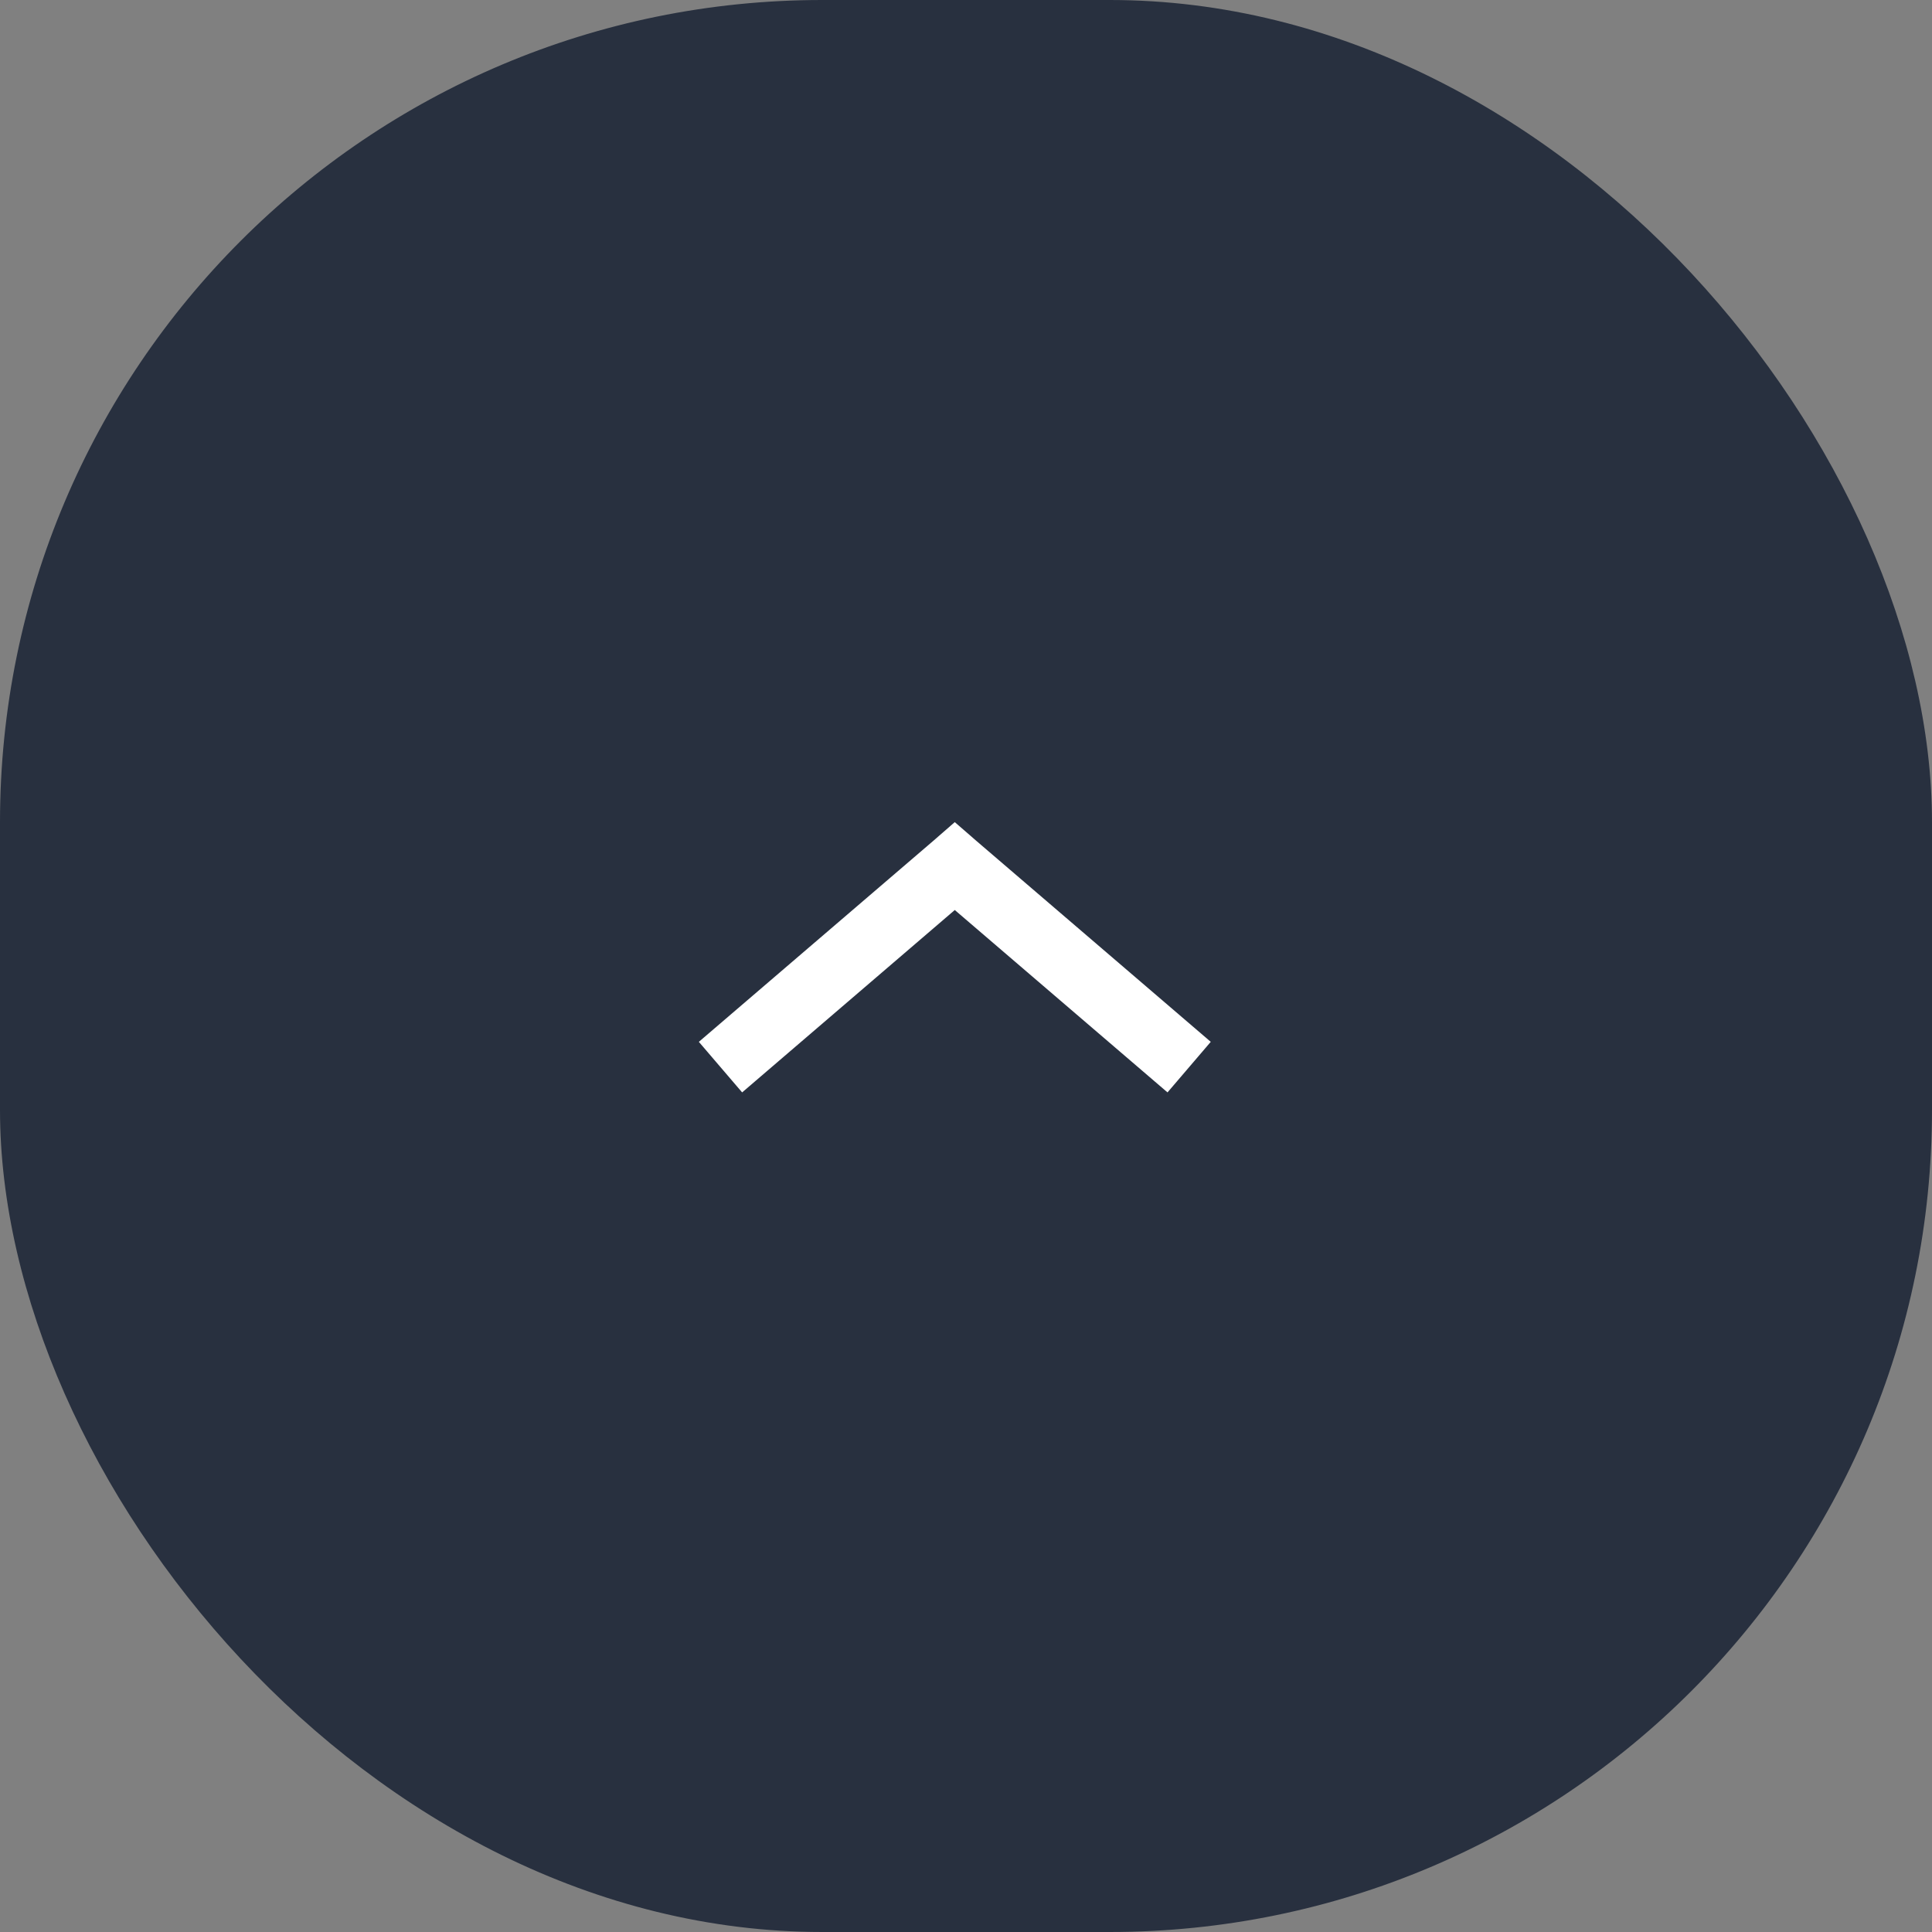 <svg xmlns="http://www.w3.org/2000/svg" width="47" height="47" viewBox="0 0 47 47">
  <rect x="0" y="0" width="47" height="47" fill="#808080" stroke="none"/>
  <g id="icon-scroll-top" transform="translate(-1567 -3172)">
    <rect id="Rectangle_704" data-name="Rectangle 704" width="47" height="47" rx="20" transform="translate(1567 3172)" fill="#28303f"/>
    <g id="Group_196" data-name="Group 196" transform="translate(1596.454 3198.575) rotate(-180)">
      <path id="Path_135" data-name="Path 135" d="M6.227,6.575l.526-.458,5.7-4.887L11.4,0,6.227,4.437,1.052,0,0,1.23,5.7,6.117Z" transform="translate(0 0)" fill="#fff"/>
    </g>
  </g>
</svg>
